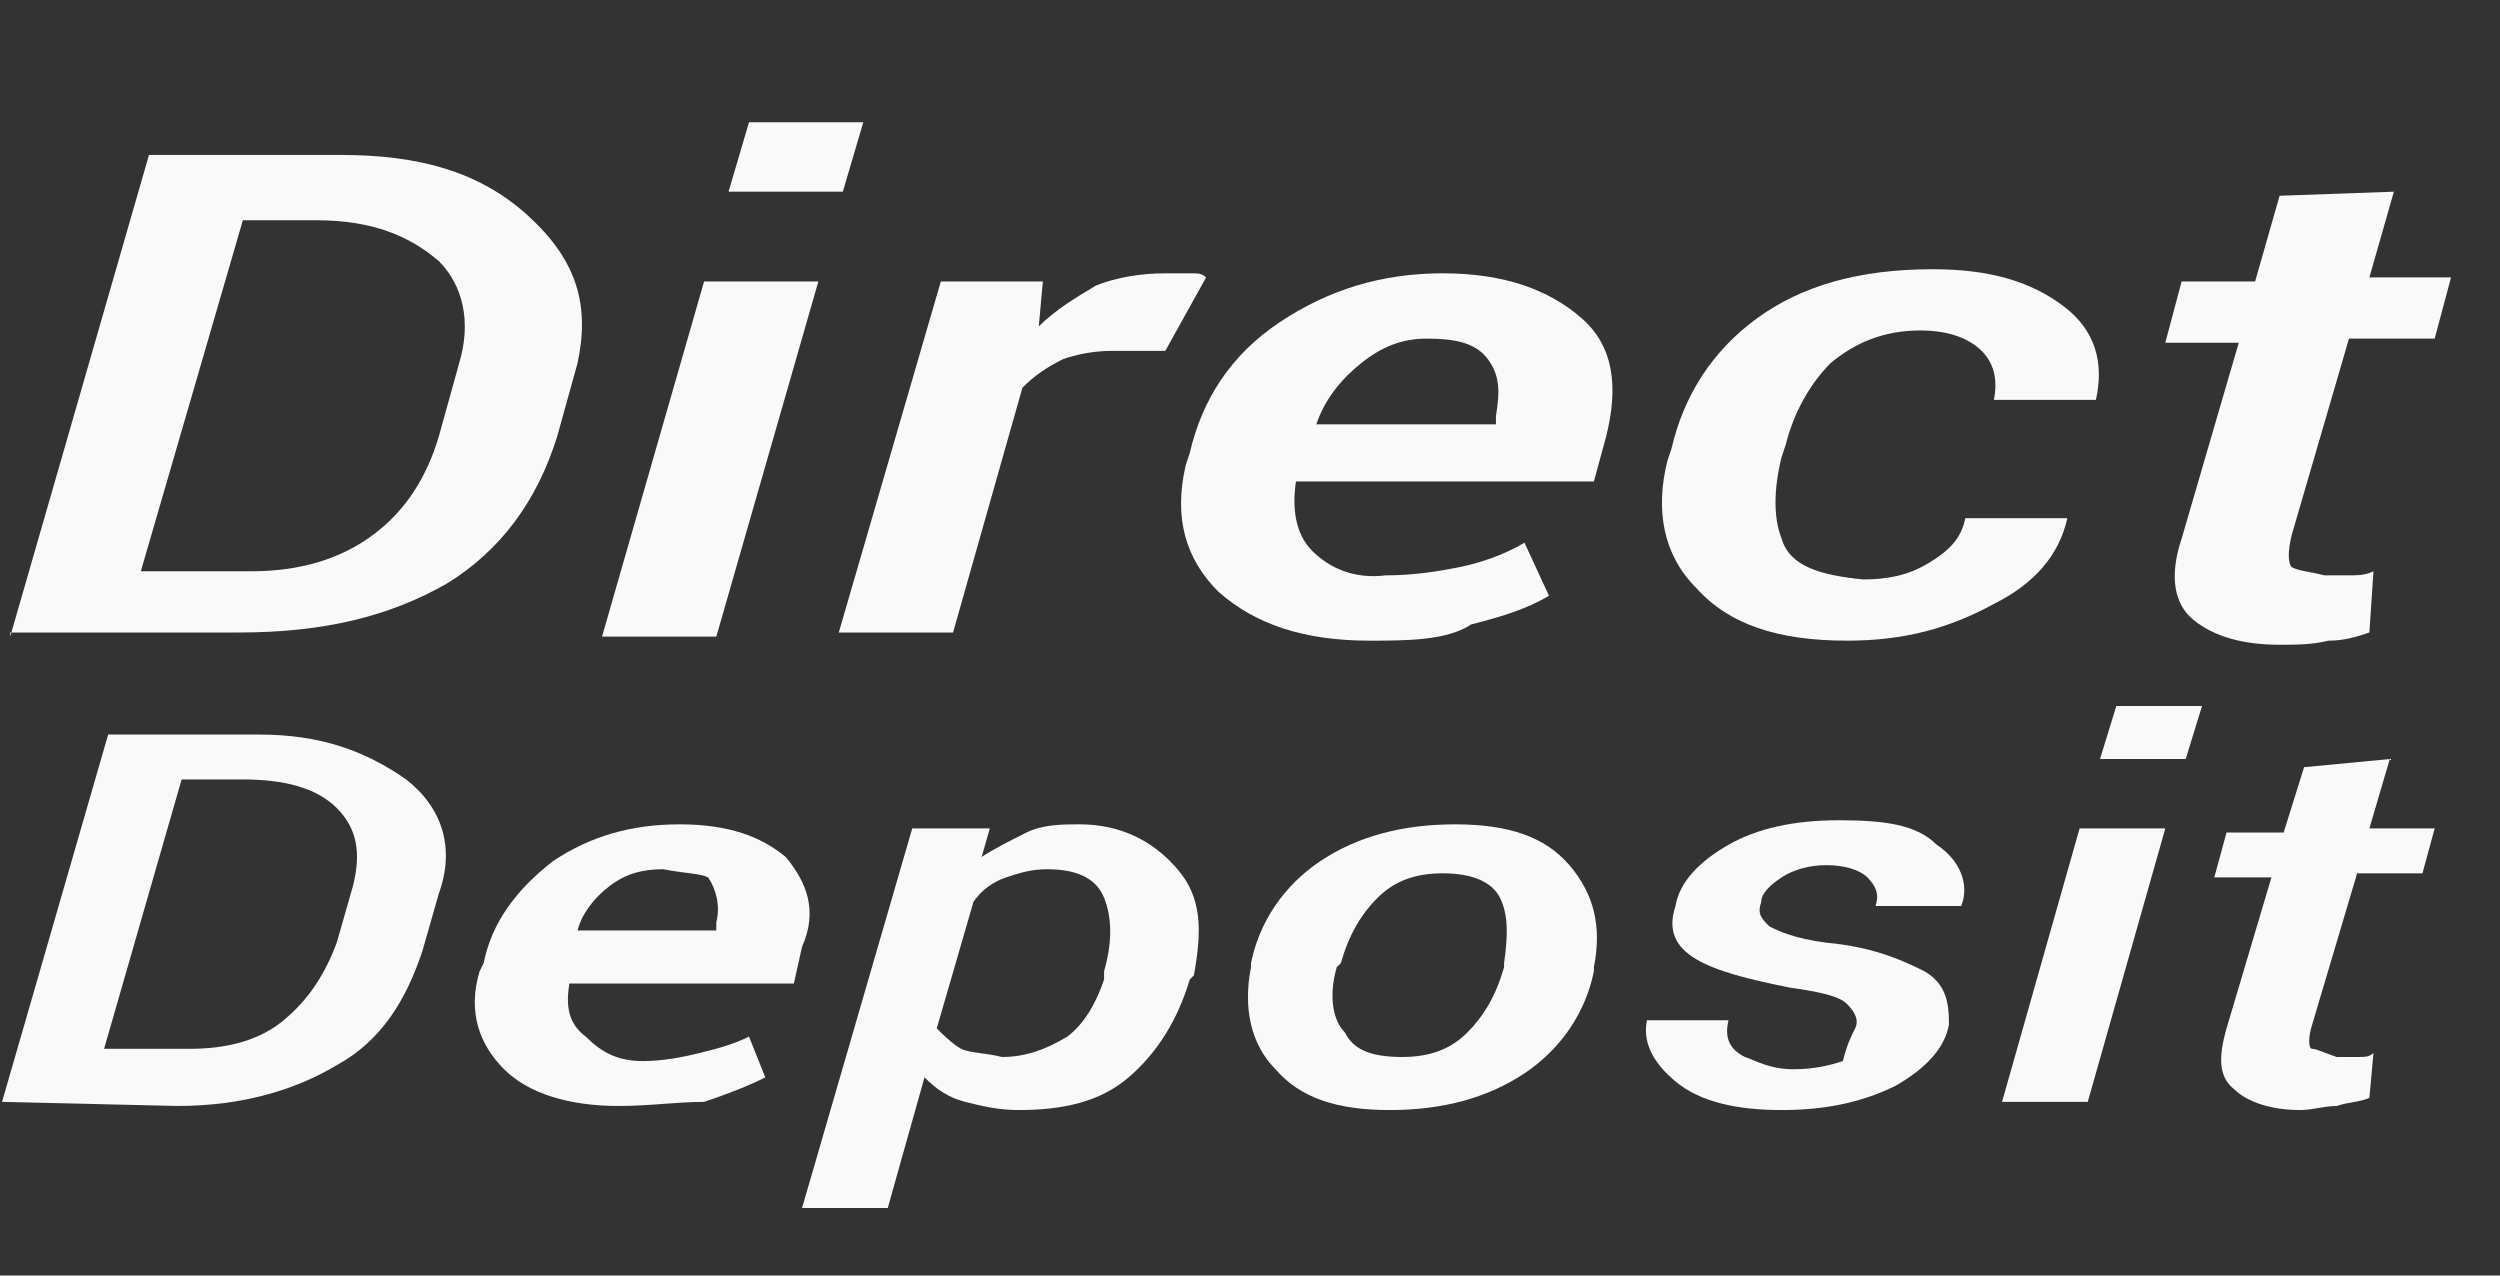 <svg width="49" height="25" viewBox="0 0 49 25" fill="none" xmlns="http://www.w3.org/2000/svg">
<rect x="0" y="0" width="49" height="25" fill="#333333" stroke="none"/>
<g clip-path="url(#clip0_271_2065)">
<path d="M0.2 12.477L2.92 3.037H6.68C8.2 3.037 9.4 3.357 10.36 4.237C11.32 5.117 11.56 5.997 11.32 7.117L10.92 8.557C10.52 9.837 9.8 10.797 8.76 11.437C7.64 12.077 6.36 12.397 4.68 12.397H0.2V12.477ZM4.76 4.317L2.76 11.197H4.92C5.88 11.197 6.68 10.957 7.32 10.477C7.96 9.997 8.36 9.357 8.6 8.557L9 7.117C9.24 6.317 9.08 5.597 8.6 5.117C8.04 4.637 7.32 4.317 6.2 4.317C6.28 4.317 4.76 4.317 4.76 4.317Z" fill="#F9F9F9"/>
<path d="M14.04 12.477H11.8L13.8 5.517H16.04L14.04 12.477ZM16.52 3.757H14.28L14.68 2.397H16.92L16.52 3.757Z" fill="#F9F9F9"/>
<path d="M22.84 6.877H21.8C21.4 6.877 21.08 6.957 20.84 7.037C20.52 7.197 20.28 7.357 20.04 7.597L18.68 12.397H16.44L18.44 5.517H20.44L20.36 6.397C20.68 6.077 21.08 5.837 21.48 5.597C21.88 5.437 22.36 5.357 22.84 5.357C23 5.357 23.16 5.357 23.32 5.357C23.48 5.357 23.56 5.357 23.64 5.437L22.84 6.877Z" fill="#F9F9F9"/>
<path d="M26.84 12.557C25.56 12.557 24.6 12.237 23.88 11.597C23.24 10.957 23 10.157 23.24 9.117L23.32 8.877C23.56 7.837 24.12 6.957 25.08 6.317C26.04 5.677 27.08 5.357 28.28 5.357C29.48 5.357 30.36 5.677 31 6.237C31.64 6.797 31.72 7.597 31.48 8.557L31.24 9.437H25.4C25.32 9.997 25.4 10.477 25.72 10.797C26.04 11.117 26.52 11.357 27.16 11.277C27.72 11.277 28.2 11.197 28.6 11.117C29 11.037 29.48 10.877 29.88 10.637L30.36 11.677C29.96 11.917 29.48 12.077 28.84 12.237C28.36 12.557 27.56 12.557 26.84 12.557ZM27.96 6.637C27.48 6.637 27.08 6.797 26.68 7.117C26.28 7.437 25.96 7.837 25.8 8.317H29.32V8.157C29.4 7.677 29.4 7.357 29.16 7.037C28.92 6.717 28.52 6.637 27.96 6.637Z" fill="#F9F9F9"/>
<path d="M36.52 11.357C37 11.357 37.4 11.277 37.8 11.037C38.2 10.797 38.44 10.557 38.52 10.157H40.52C40.36 10.877 39.88 11.437 39.08 11.837C38.2 12.317 37.32 12.557 36.2 12.557C34.84 12.557 33.88 12.237 33.24 11.517C32.6 10.877 32.44 9.997 32.68 9.037L32.76 8.797C33 7.757 33.56 6.877 34.44 6.237C35.32 5.597 36.44 5.277 37.88 5.277C39 5.277 39.8 5.517 40.44 5.997C41.08 6.477 41.24 7.117 41.08 7.837H39.08C39.16 7.437 39.08 7.117 38.84 6.877C38.6 6.637 38.2 6.477 37.64 6.477C36.92 6.477 36.36 6.717 35.88 7.117C35.48 7.517 35.16 8.077 35 8.717L34.92 8.957C34.76 9.597 34.76 10.157 34.92 10.557C35.08 11.117 35.72 11.277 36.52 11.357Z" fill="#F9F9F9"/>
<path d="M46.92 3.757L46.44 5.437H48.04L47.72 6.637H46.04L44.92 10.477C44.84 10.797 44.84 11.037 44.92 11.117C45.08 11.197 45.24 11.197 45.56 11.277C45.72 11.277 45.88 11.277 46.04 11.277C46.2 11.277 46.36 11.277 46.52 11.197L46.44 12.397C46.2 12.477 45.96 12.557 45.64 12.557C45.32 12.637 45 12.637 44.68 12.637C43.96 12.637 43.4 12.477 43 12.157C42.6 11.837 42.52 11.277 42.76 10.557L43.88 6.717H42.44L42.76 5.517H44.2L44.68 3.837L46.92 3.757Z" fill="#F9F9F9"/>
<path d="M0.04 21.597L2.12 14.397H5.08C6.28 14.397 7.16 14.717 7.96 15.277C8.68 15.837 8.92 16.637 8.6 17.517L8.28 18.637C7.96 19.597 7.48 20.397 6.6 20.877C5.8 21.357 4.76 21.677 3.48 21.677L0.04 21.597ZM3.56 15.277L2.04 20.557H3.72C4.44 20.557 5.08 20.397 5.56 19.997C6.04 19.597 6.36 19.117 6.6 18.477L6.92 17.357C7.08 16.717 7 16.237 6.6 15.837C6.2 15.437 5.56 15.277 4.76 15.277H3.56Z" fill="#F9F9F9"/>
<path d="M12.12 21.677C11.16 21.677 10.36 21.437 9.88 20.957C9.4 20.477 9.16 19.837 9.4 19.037L9.48 18.877C9.64 18.077 10.12 17.437 10.84 16.877C11.56 16.397 12.36 16.157 13.32 16.157C14.28 16.157 14.92 16.397 15.4 16.797C15.8 17.277 16.04 17.837 15.72 18.557L15.56 19.277H11.16C11.08 19.757 11.16 20.077 11.48 20.317C11.8 20.637 12.12 20.797 12.6 20.797C13 20.797 13.4 20.717 13.72 20.637C14.04 20.557 14.36 20.477 14.68 20.317L15 21.117C14.68 21.277 14.28 21.437 13.8 21.597C13.24 21.597 12.76 21.677 12.12 21.677ZM13 17.037C12.6 17.037 12.28 17.117 11.96 17.357C11.64 17.597 11.4 17.917 11.32 18.237H14.04V18.077C14.12 17.757 14.04 17.437 13.88 17.197C13.72 17.117 13.4 17.117 13 17.037Z" fill="#F9F9F9"/>
<path d="M23.32 19.197C23.08 19.997 22.68 20.637 22.12 21.117C21.56 21.597 20.84 21.757 19.96 21.757C19.56 21.757 19.24 21.677 18.92 21.597C18.6 21.517 18.36 21.357 18.12 21.117L17.4 23.677H15.72L17.88 16.237H19.4L19.24 16.797C19.48 16.637 19.8 16.477 20.12 16.317C20.44 16.157 20.84 16.157 21.16 16.157C21.96 16.157 22.6 16.477 23.08 17.037C23.56 17.597 23.56 18.237 23.4 19.117L23.32 19.197ZM21.64 19.037C21.8 18.477 21.8 17.997 21.64 17.597C21.48 17.197 21.08 17.037 20.52 17.037C20.2 17.037 19.96 17.117 19.72 17.197C19.48 17.277 19.24 17.437 19.08 17.677L18.36 20.157C18.44 20.237 18.68 20.477 18.84 20.557C19 20.637 19.32 20.637 19.64 20.717C20.12 20.717 20.52 20.557 20.92 20.317C21.24 20.077 21.48 19.677 21.64 19.197V19.037Z" fill="#F9F9F9"/>
<path d="M24.52 18.877C24.68 18.077 25.16 17.357 25.88 16.877C26.6 16.397 27.48 16.157 28.52 16.157C29.56 16.157 30.28 16.397 30.76 16.957C31.24 17.517 31.4 18.157 31.24 18.957V19.037C31.08 19.837 30.6 20.557 29.88 21.037C29.16 21.517 28.28 21.757 27.24 21.757C26.2 21.757 25.48 21.517 25 20.957C24.52 20.477 24.36 19.757 24.52 18.957V18.877ZM26.2 18.957C26.04 19.517 26.12 19.997 26.36 20.237C26.52 20.557 26.84 20.717 27.48 20.717C28.04 20.717 28.44 20.557 28.76 20.237C29.08 19.917 29.32 19.517 29.48 18.957V18.877C29.56 18.317 29.56 17.917 29.4 17.597C29.24 17.277 28.84 17.117 28.28 17.117C27.72 17.117 27.32 17.277 27 17.597C26.68 17.917 26.44 18.317 26.28 18.877L26.2 18.957Z" fill="#F9F9F9"/>
<path d="M36.36 20.157C36.44 19.997 36.36 19.837 36.2 19.677C36.04 19.517 35.64 19.437 35.08 19.357C34.28 19.197 33.64 19.037 33.24 18.797C32.84 18.557 32.68 18.237 32.84 17.757C32.92 17.277 33.32 16.877 33.88 16.557C34.44 16.237 35.16 16.077 36.04 16.077C36.92 16.077 37.56 16.157 37.96 16.557C38.44 16.877 38.6 17.357 38.44 17.757H36.76C36.84 17.517 36.76 17.357 36.6 17.197C36.44 17.037 36.12 16.957 35.8 16.957C35.48 16.957 35.16 17.037 34.92 17.197C34.68 17.357 34.52 17.517 34.52 17.677C34.44 17.917 34.52 17.997 34.68 18.157C34.84 18.237 35.16 18.397 35.8 18.477C36.68 18.557 37.24 18.797 37.72 19.037C38.12 19.277 38.2 19.597 38.2 20.077C38.12 20.557 37.72 20.957 37.16 21.277C36.52 21.597 35.8 21.757 34.92 21.757C34.04 21.757 33.32 21.597 32.84 21.197C32.36 20.797 32.2 20.397 32.28 19.997H33.88C33.8 20.317 33.88 20.557 34.2 20.717C34.44 20.797 34.68 20.957 35.16 20.957C35.56 20.957 35.88 20.877 36.12 20.797C36.2 20.477 36.28 20.317 36.36 20.157Z" fill="#F9F9F9"/>
<path d="M40.92 21.597H39.24L40.76 16.237H42.44L40.92 21.597ZM42.84 14.877H41.16L41.48 13.837H43.16L42.84 14.877Z" fill="#F9F9F9"/>
<path d="M46.84 14.877L46.44 16.237H47.72L47.48 17.117H46.2L45.32 20.077C45.24 20.317 45.24 20.557 45.32 20.557C45.4 20.557 45.56 20.637 45.8 20.717C45.88 20.717 46.04 20.717 46.2 20.717C46.36 20.717 46.44 20.717 46.52 20.637L46.44 21.517C46.28 21.597 46.04 21.597 45.8 21.677C45.56 21.677 45.32 21.757 45.08 21.757C44.52 21.757 44.04 21.597 43.8 21.357C43.48 21.117 43.48 20.717 43.64 20.157L44.52 17.197H43.4L43.64 16.317H44.76L45.16 15.037L46.84 14.877Z" fill="#F9F9F9"/>
</g>
<defs>
<clipPath id="clip0_271_2065">
<rect width="48" height="24" fill="white" transform="translate(0.04 0.797)"/>
</clipPath>
</defs>
</svg>
